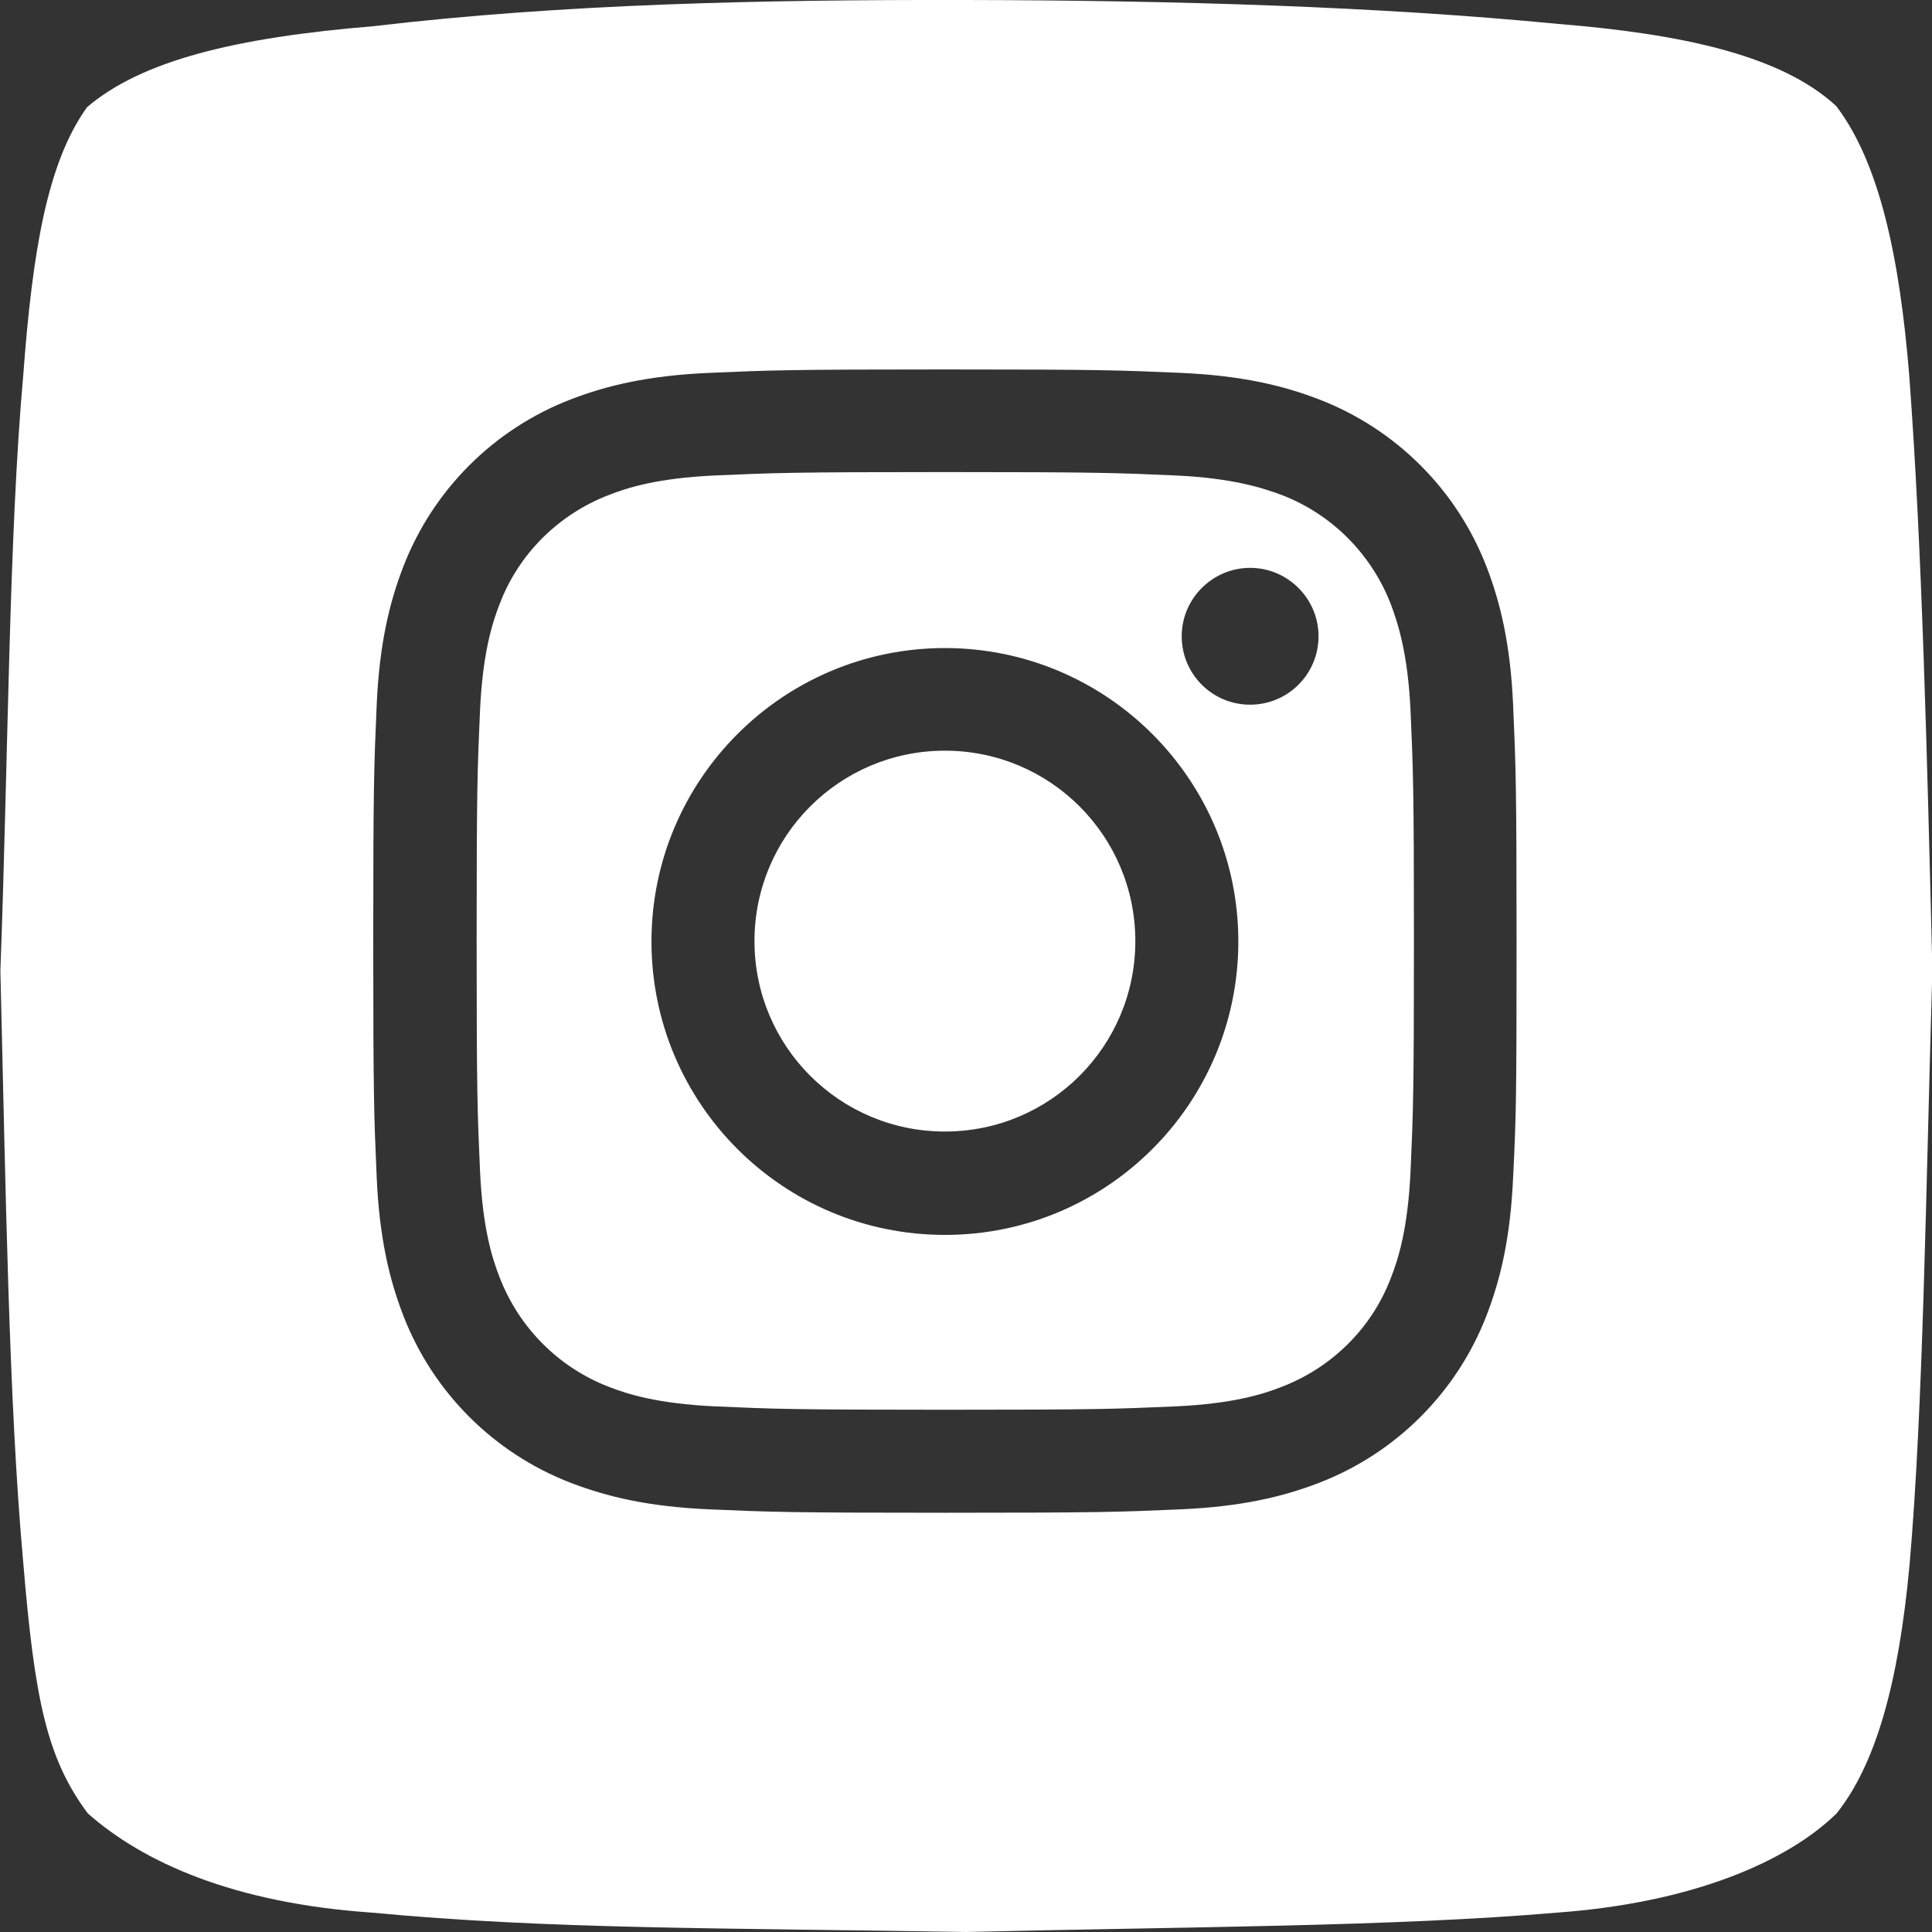 <?xml version="1.0" encoding="utf-8"?>
<!-- Generator: Adobe Illustrator 26.1.0, SVG Export Plug-In . SVG Version: 6.00 Build 0)  -->
<svg version="1.1" id="Layer_1" xmlns="http://www.w3.org/2000/svg" xmlns:xlink="http://www.w3.org/1999/xlink" x="0px" y="0px"
	 viewBox="0 0 508.3 508.4" style="enable-background:new 0 0 508.3 508.4;" xml:space="preserve">
<rect x="0" y="0" width="508.3" height="508.4" fill="#333333" stroke="none"/>
<style type="text/css">
	.st0{fill:#FFFFFF;}
</style>
<g>
	<path class="st0" d="M248.6,197.5c-27.7,0-50.1,22.4-50.1,50.1c0,27.7,22.4,50.1,50.1,50.1h0c27.7,0,50.1-22.4,50.1-50.1
		C298.7,219.9,276.3,197.5,248.6,197.5z"/>
	<path class="st0" d="M365.9,158.9c-5.1-13.1-15.4-23.5-28.5-28.6c-5.3-2-13.3-4.5-27.9-5.2c-15.9-0.7-20.6-0.9-60.8-0.9l0,0
		c-40.2,0-44.9,0.2-60.8,0.9c-14.7,0.7-22.6,3.1-27.9,5.2c-13.1,5.1-23.5,15.4-28.5,28.5c-2.1,5.3-4.5,13.3-5.2,27.9
		c-0.7,15.9-0.9,20.6-0.9,60.8c0,40.2,0.2,44.9,0.9,60.8c0.7,14.7,3.1,22.6,5.2,27.9c5.1,13.1,15.4,23.5,28.5,28.6
		c5.3,2.1,13.3,4.5,27.9,5.2c15.9,0.7,20.6,0.9,60.8,0.9c40.2,0,44.9-0.2,60.8-0.9c14.7-0.7,22.6-3.1,27.9-5.2
		c13.1-5.1,23.5-15.4,28.5-28.5c2.1-5.3,4.5-13.3,5.2-27.9c0.7-15.9,0.9-20.6,0.9-60.8s-0.2-44.9-0.9-60.8
		C370.4,172.2,367.9,164.2,365.9,158.9z M248.6,324.9c-42.7,0-77.2-34.6-77.2-77.2s34.6-77.2,77.2-77.2s77.2,34.6,77.2,77.2
		S291.3,324.9,248.6,324.9z M328.9,185.4c-10,0-18-8.1-18-18s8.1-18,18-18s18,8.1,18,18S338.9,185.4,328.9,185.4z"/>
	<path class="st0" d="M502.3,98.6c-2.5-30.5-7.7-55.6-19.2-70.7h0C468.5,14.4,442,8.9,410,6.3C362.6,1.7,309.4,0.1,254,0
		C200.2-0.1,148.2,1,98.2,6.9c-36.5,3-61,9.1-75.3,21.3C12.6,42.6,8.6,65.2,6.1,98.9c-3.8,42.7-3.9,99.8-6,156.5
		c1.4,57,2.2,113.7,6,155.5c3,36.2,6.2,51.7,17,66.2c14.6,12.9,38.4,23.6,74.7,26.1c46.6,4.4,90.9,4,156.4,5.1
		c58.9-1.4,112.2-1.4,155.5-5.1c35.6-2.6,60.5-13.4,73.5-26.1c10.2-12.8,16.3-33.9,19.2-65.5c3.6-41.1,4.3-99,6-156.5
		C507,198.7,505.7,144.1,502.3,98.6z M398.1,309.6c-0.7,16-3.3,26.9-7,36.5c-7.8,20.2-23.8,36.2-44,44c-9.6,3.7-20.5,6.3-36.5,7
		s-21.2,0.9-62,0.9s-46-0.2-62-0.9s-26.9-3.3-36.5-7c-20.2-7.8-36.2-23.8-44-44c-3.7-9.6-6.3-20.5-7-36.5c-0.7-16-0.9-21.2-0.9-62
		c0-40.8,0.2-46,0.9-62c0.7-16,3.3-26.9,7-36.5c7.8-20.2,23.8-36.2,44-44c9.6-3.7,20.5-6.3,36.5-7c16-0.7,21.1-0.9,62-0.9
		c0,0,0,0,0,0c0,0,0,0,0,0h0h0c40.8,0,46,0.2,62,0.9c16,0.7,26.9,3.3,36.5,7c20.2,7.8,36.2,23.8,44,44c3.7,9.6,6.3,20.5,7,36.5
		s0.9,21.2,0.9,62C399,288.4,398.9,293.6,398.1,309.6z"/>
</g>
</svg>
